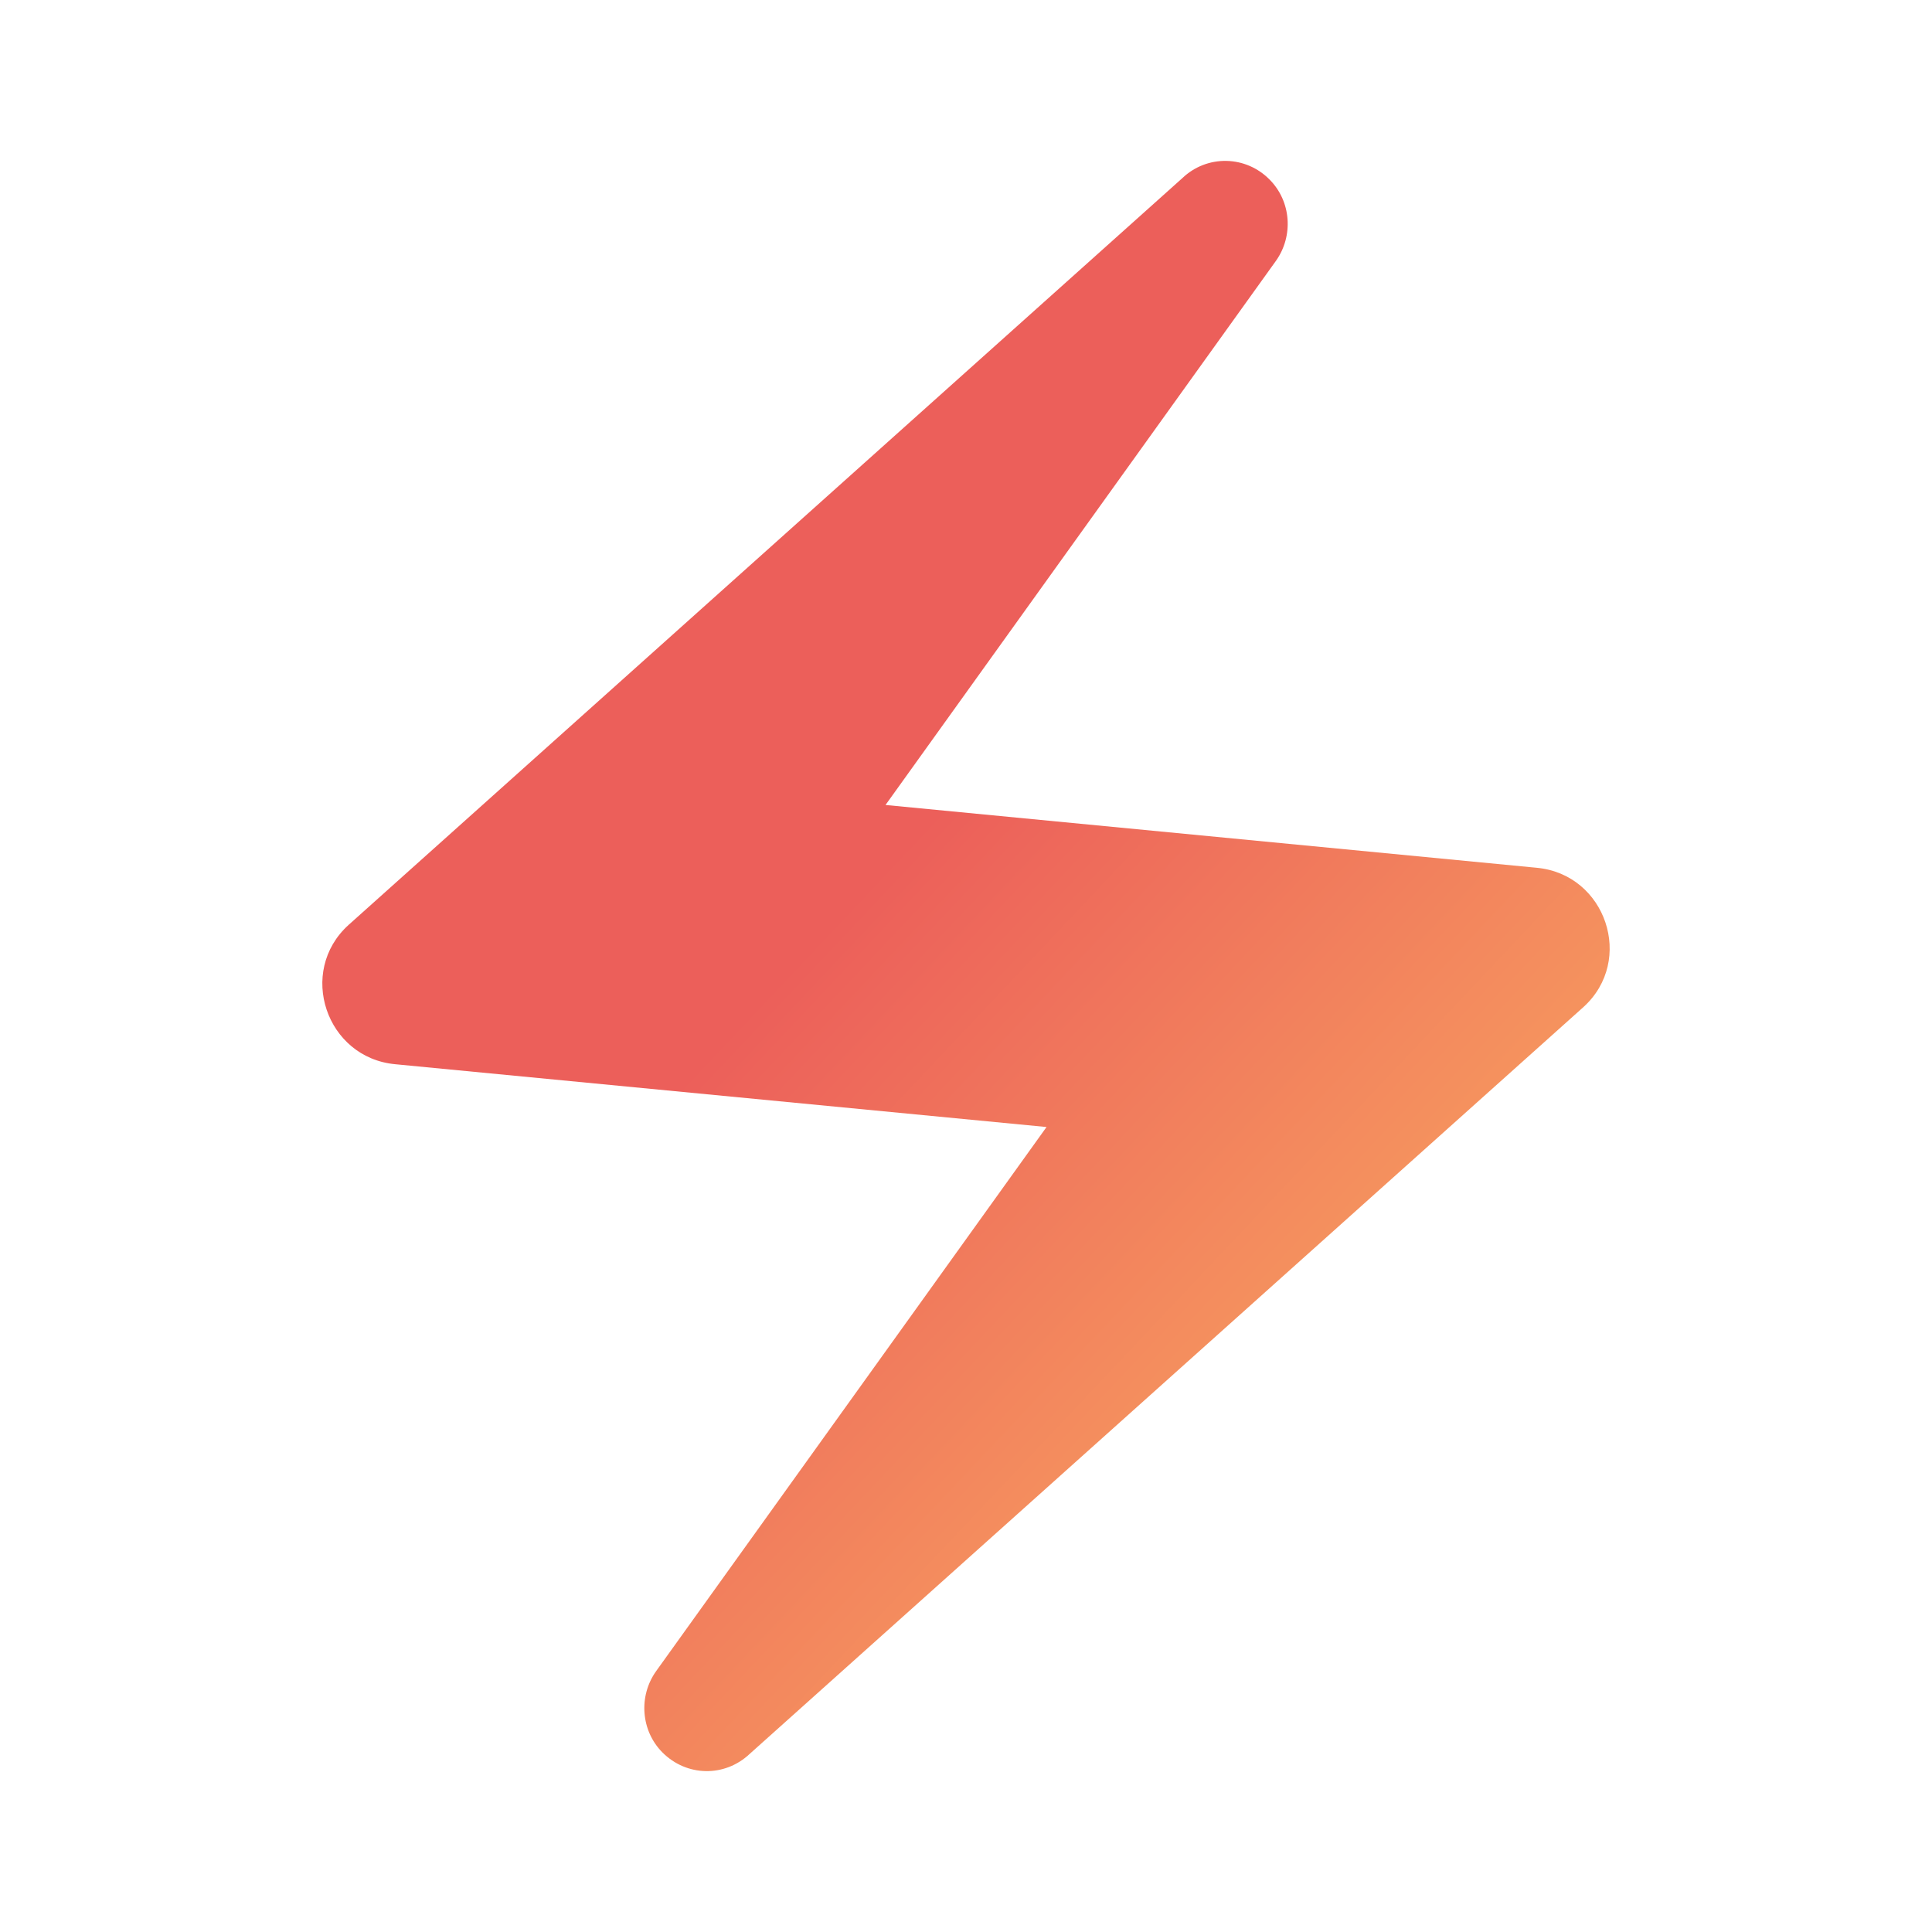 <svg width="32" height="32" viewBox="0 0 32 32" fill="none" xmlns="http://www.w3.org/2000/svg">
<path d="M19.587 2.947L5.773 15.32C4.92 16.093 5.4 17.52 6.547 17.627L17.334 18.667L10.867 27.68C10.573 28.093 10.614 28.667 10.973 29.027C11.373 29.427 12 29.44 12.414 29.053L26.227 16.68C27.08 15.907 26.6 14.48 25.453 14.373L14.667 13.333L21.134 4.32C21.427 3.907 21.387 3.333 21.027 2.973C20.838 2.781 20.582 2.67 20.312 2.665C20.043 2.66 19.782 2.761 19.587 2.947Z" fill="url(#paint0_linear_347_2)"/>
<defs>
<linearGradient id="paint0_linear_347_2" x1="10.803" y1="5.997" x2="30.539" y2="24.607" gradientUnits="userSpaceOnUse">
<stop offset="0.315" stop-color="#EC5F5A"/>
<stop offset="0.73" stop-color="#F6995F"/>
<stop offset="1" stop-color="#FFD363"/>
</linearGradient>
</defs>
</svg>
